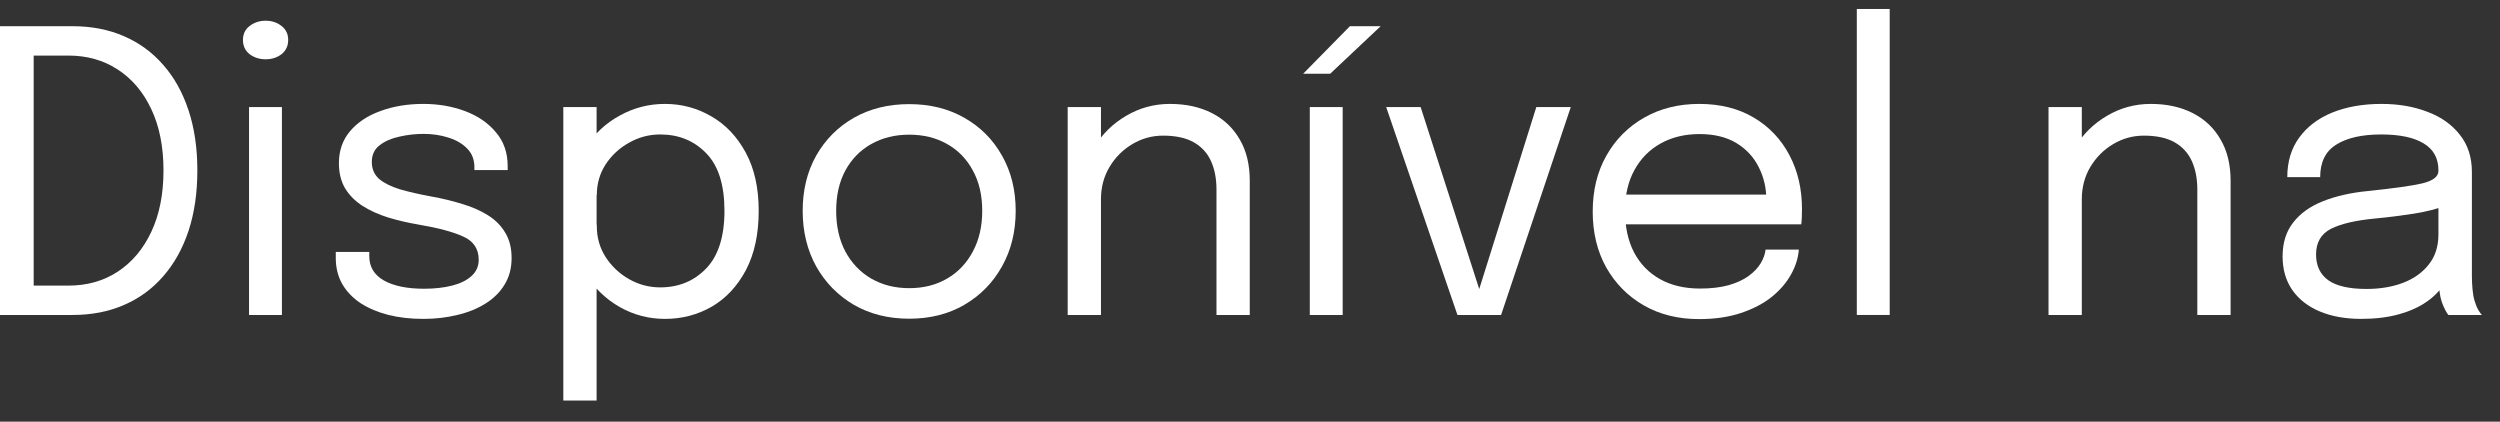 <svg width="83" height="14" viewBox="0 0 83 14" fill="none" xmlns="http://www.w3.org/2000/svg">
<rect x="0" y="0" width="83" height="14" fill="#333333" stroke="none"/>
<path d="M0 10.457V0.87H2.405C3.038 0.87 3.607 0.98 4.114 1.201C4.626 1.422 5.061 1.741 5.421 2.157C5.785 2.569 6.064 3.071 6.26 3.665C6.455 4.254 6.552 4.919 6.552 5.66C6.552 6.401 6.455 7.069 6.26 7.662C6.064 8.252 5.785 8.754 5.421 9.17C5.061 9.586 4.626 9.905 4.114 10.126C3.607 10.347 3.038 10.457 2.405 10.457H0ZM1.118 10.113L0.618 9.482H2.275C2.89 9.482 3.434 9.329 3.906 9.021C4.383 8.709 4.756 8.267 5.024 7.695C5.293 7.123 5.428 6.445 5.428 5.66C5.428 4.872 5.293 4.194 5.024 3.626C4.756 3.054 4.383 2.614 3.906 2.306C3.434 1.999 2.89 1.845 2.275 1.845H0.618L1.118 1.214V10.113Z" fill="white"/>
<path d="M8.268 10.457V3.554H9.36V10.457H8.268ZM8.82 1.968C8.617 1.968 8.439 1.912 8.287 1.799C8.14 1.682 8.066 1.524 8.066 1.325C8.066 1.13 8.14 0.976 8.287 0.863C8.439 0.746 8.617 0.688 8.82 0.688C9.024 0.688 9.2 0.746 9.347 0.863C9.494 0.976 9.568 1.13 9.568 1.325C9.568 1.524 9.494 1.682 9.347 1.799C9.2 1.912 9.024 1.968 8.82 1.968Z" fill="white"/>
<path d="M14.054 10.587C13.638 10.587 13.252 10.544 12.897 10.457C12.546 10.366 12.238 10.236 11.974 10.067C11.714 9.894 11.51 9.682 11.363 9.43C11.22 9.179 11.148 8.891 11.148 8.566C11.148 8.531 11.148 8.497 11.148 8.462C11.148 8.423 11.148 8.39 11.148 8.364H12.26C12.26 8.39 12.26 8.412 12.26 8.429C12.26 8.447 12.26 8.473 12.26 8.507C12.26 8.858 12.422 9.127 12.747 9.313C13.072 9.495 13.517 9.586 14.08 9.586C14.427 9.586 14.736 9.552 15.009 9.482C15.282 9.413 15.497 9.307 15.653 9.164C15.813 9.021 15.893 8.841 15.893 8.624C15.893 8.265 15.724 8.009 15.386 7.857C15.053 7.701 14.552 7.567 13.885 7.454C13.534 7.394 13.2 7.316 12.884 7.22C12.568 7.121 12.286 6.993 12.039 6.837C11.796 6.681 11.603 6.488 11.46 6.258C11.322 6.024 11.252 5.745 11.252 5.42C11.252 5 11.376 4.644 11.623 4.354C11.874 4.059 12.212 3.836 12.637 3.684C13.062 3.528 13.534 3.45 14.054 3.45C14.557 3.45 15.02 3.531 15.445 3.691C15.87 3.851 16.21 4.085 16.465 4.393C16.725 4.696 16.855 5.071 16.855 5.517C16.855 5.535 16.855 5.556 16.855 5.582C16.855 5.604 16.855 5.626 16.855 5.647H15.75C15.75 5.626 15.75 5.608 15.75 5.595C15.75 5.582 15.75 5.567 15.75 5.55C15.75 5.299 15.67 5.093 15.51 4.932C15.35 4.768 15.142 4.646 14.886 4.568C14.63 4.486 14.357 4.445 14.067 4.445C13.794 4.445 13.525 4.475 13.261 4.536C12.997 4.592 12.778 4.688 12.604 4.822C12.431 4.956 12.344 5.14 12.344 5.374C12.344 5.608 12.425 5.797 12.585 5.94C12.75 6.079 12.979 6.193 13.274 6.284C13.573 6.371 13.924 6.451 14.327 6.525C14.687 6.59 15.027 6.672 15.347 6.772C15.668 6.867 15.95 6.991 16.192 7.142C16.439 7.294 16.632 7.487 16.771 7.721C16.914 7.951 16.985 8.232 16.985 8.566C16.985 8.904 16.907 9.199 16.751 9.45C16.6 9.701 16.387 9.911 16.114 10.08C15.846 10.249 15.534 10.375 15.178 10.457C14.827 10.544 14.453 10.587 14.054 10.587Z" fill="white"/>
<path d="M18.702 13.298V3.554H19.807V13.298H18.702ZM22.076 10.587C21.543 10.587 21.044 10.457 20.581 10.197C20.117 9.933 19.74 9.571 19.45 9.112C19.163 8.653 19.02 8.128 19.02 7.539C19.02 7.526 19.02 7.515 19.02 7.506C19.02 7.498 19.02 7.487 19.02 7.474L19.814 7.454C19.814 7.463 19.814 7.474 19.814 7.487C19.814 7.496 19.814 7.504 19.814 7.513C19.814 7.886 19.911 8.226 20.106 8.533C20.305 8.841 20.565 9.086 20.886 9.268C21.207 9.45 21.551 9.541 21.919 9.541C22.53 9.541 23.038 9.333 23.441 8.917C23.848 8.497 24.052 7.857 24.052 6.999C24.052 6.137 23.85 5.5 23.447 5.088C23.044 4.672 22.535 4.464 21.919 4.464C21.551 4.464 21.207 4.555 20.886 4.737C20.565 4.915 20.305 5.156 20.106 5.459C19.911 5.762 19.814 6.102 19.814 6.479L19.02 6.453C19.02 5.86 19.163 5.338 19.45 4.887C19.74 4.436 20.117 4.085 20.581 3.834C21.044 3.578 21.543 3.45 22.076 3.45C22.634 3.45 23.15 3.589 23.622 3.866C24.095 4.139 24.474 4.54 24.76 5.069C25.046 5.598 25.189 6.241 25.189 6.999C25.189 7.771 25.048 8.425 24.767 8.962C24.485 9.495 24.108 9.901 23.636 10.178C23.163 10.451 22.643 10.587 22.076 10.587Z" fill="white"/>
<path d="M30.185 10.581C29.492 10.581 28.879 10.427 28.346 10.119C27.817 9.807 27.401 9.383 27.098 8.845C26.799 8.304 26.649 7.688 26.649 6.999C26.649 6.31 26.799 5.699 27.098 5.166C27.401 4.633 27.817 4.215 28.346 3.912C28.879 3.609 29.492 3.457 30.185 3.457C30.879 3.457 31.49 3.609 32.018 3.912C32.551 4.215 32.967 4.633 33.266 5.166C33.57 5.699 33.721 6.31 33.721 6.999C33.721 7.688 33.57 8.304 33.266 8.845C32.967 9.383 32.551 9.807 32.018 10.119C31.49 10.427 30.879 10.581 30.185 10.581ZM30.185 9.567C30.662 9.567 31.082 9.461 31.446 9.248C31.81 9.036 32.094 8.737 32.298 8.351C32.506 7.966 32.61 7.515 32.61 6.999C32.61 6.484 32.506 6.037 32.298 5.66C32.094 5.279 31.81 4.987 31.446 4.783C31.082 4.575 30.662 4.471 30.185 4.471C29.713 4.471 29.293 4.575 28.924 4.783C28.56 4.987 28.274 5.279 28.066 5.66C27.863 6.037 27.761 6.484 27.761 6.999C27.761 7.515 27.863 7.966 28.066 8.351C28.274 8.737 28.56 9.036 28.924 9.248C29.293 9.461 29.713 9.567 30.185 9.567Z" fill="white"/>
<path d="M40.387 10.457V7.149C40.387 6.95 40.387 6.787 40.387 6.661C40.387 6.531 40.387 6.408 40.387 6.291C40.387 5.931 40.327 5.617 40.205 5.348C40.084 5.08 39.893 4.872 39.633 4.724C39.373 4.577 39.033 4.503 38.613 4.503C38.244 4.503 37.902 4.599 37.586 4.789C37.274 4.976 37.022 5.229 36.832 5.55C36.645 5.866 36.552 6.222 36.552 6.616L35.922 6.375C35.922 5.834 36.054 5.342 36.318 4.9C36.587 4.458 36.942 4.107 37.384 3.847C37.831 3.583 38.316 3.45 38.84 3.45C39.373 3.45 39.839 3.552 40.238 3.756C40.636 3.96 40.944 4.252 41.161 4.633C41.382 5.01 41.492 5.465 41.492 5.998C41.492 6.189 41.492 6.397 41.492 6.622C41.492 6.848 41.492 7.058 41.492 7.253V10.457H40.387ZM35.447 10.457V3.554H36.552V10.457H35.447Z" fill="white"/>
<path d="M43.485 10.457V3.554H44.577V10.457H43.485ZM43.264 2.449L44.817 0.87H45.838L44.161 2.449H43.264Z" fill="white"/>
<path d="M52.15 3.554L49.836 10.457H48.387L46.021 3.554H47.165L49.199 9.872H49.024L51.006 3.554H52.15Z" fill="white"/>
<path d="M53.502 7.448V6.46H58.838L58.643 6.785C58.643 6.759 58.643 6.735 58.643 6.713C58.643 6.687 58.643 6.664 58.643 6.642C58.643 6.243 58.559 5.879 58.39 5.55C58.225 5.216 57.978 4.95 57.649 4.75C57.32 4.551 56.912 4.451 56.427 4.451C55.937 4.451 55.506 4.555 55.133 4.763C54.761 4.971 54.47 5.266 54.262 5.647C54.054 6.024 53.95 6.475 53.95 6.999C53.95 7.532 54.05 7.992 54.249 8.377C54.453 8.763 54.741 9.06 55.114 9.268C55.487 9.476 55.929 9.58 56.44 9.58C56.804 9.58 57.12 9.543 57.389 9.469C57.658 9.391 57.879 9.29 58.052 9.164C58.23 9.034 58.364 8.893 58.455 8.741C58.546 8.59 58.6 8.438 58.617 8.286H59.722C59.701 8.564 59.614 8.839 59.462 9.112C59.311 9.385 59.096 9.634 58.819 9.859C58.542 10.08 58.201 10.258 57.798 10.392C57.395 10.527 56.932 10.594 56.407 10.594C55.714 10.594 55.103 10.442 54.574 10.139C54.046 9.836 53.63 9.415 53.326 8.878C53.027 8.341 52.878 7.723 52.878 7.025C52.878 6.319 53.03 5.699 53.333 5.166C53.636 4.629 54.054 4.209 54.587 3.905C55.12 3.602 55.729 3.45 56.414 3.45C57.112 3.45 57.716 3.602 58.227 3.905C58.739 4.209 59.133 4.625 59.41 5.153C59.688 5.678 59.826 6.276 59.826 6.947C59.826 7.017 59.824 7.108 59.82 7.22C59.816 7.333 59.809 7.409 59.8 7.448H53.502Z" fill="white"/>
<path d="M62.738 0.298V10.457H61.646V0.298H62.738Z" fill="white"/>
<path d="M72.951 10.457V7.149C72.951 6.95 72.951 6.787 72.951 6.661C72.951 6.531 72.951 6.408 72.951 6.291C72.951 5.931 72.89 5.617 72.769 5.348C72.647 5.08 72.457 4.872 72.197 4.724C71.937 4.577 71.597 4.503 71.176 4.503C70.808 4.503 70.465 4.599 70.149 4.789C69.837 4.976 69.586 5.229 69.395 5.55C69.209 5.866 69.116 6.222 69.116 6.616L68.485 6.375C68.485 5.834 68.617 5.342 68.882 4.9C69.15 4.458 69.506 4.107 69.948 3.847C70.394 3.583 70.879 3.45 71.404 3.45C71.937 3.45 72.403 3.552 72.801 3.756C73.2 3.96 73.507 4.252 73.724 4.633C73.945 5.01 74.056 5.465 74.056 5.998C74.056 6.189 74.056 6.397 74.056 6.622C74.056 6.848 74.056 7.058 74.056 7.253V10.457H72.951ZM68.011 10.457V3.554H69.116V10.457H68.011Z" fill="white"/>
<path d="M78.395 10.587C77.87 10.587 77.411 10.505 77.017 10.34C76.627 10.176 76.323 9.94 76.107 9.632C75.89 9.32 75.782 8.947 75.782 8.514C75.782 8.063 75.899 7.688 76.133 7.389C76.367 7.086 76.696 6.85 77.121 6.681C77.545 6.512 78.039 6.399 78.603 6.343C79.452 6.256 80.057 6.172 80.416 6.089C80.776 6.003 80.956 5.864 80.956 5.673C80.956 5.669 80.956 5.667 80.956 5.667C80.956 5.663 80.956 5.658 80.956 5.654C80.956 5.255 80.793 4.958 80.468 4.763C80.143 4.564 79.673 4.464 79.058 4.464C78.416 4.464 77.918 4.577 77.563 4.802C77.207 5.023 77.03 5.383 77.03 5.881H75.938C75.938 5.366 76.07 4.928 76.334 4.568C76.599 4.204 76.965 3.927 77.433 3.736C77.905 3.546 78.449 3.45 79.064 3.45C79.628 3.45 80.135 3.537 80.585 3.71C81.04 3.879 81.4 4.133 81.664 4.471C81.933 4.805 82.067 5.218 82.067 5.712C82.067 5.803 82.067 5.894 82.067 5.985C82.067 6.072 82.067 6.161 82.067 6.252V9.157C82.067 9.309 82.074 9.456 82.087 9.599C82.1 9.742 82.121 9.868 82.152 9.976C82.191 10.106 82.234 10.213 82.282 10.295C82.329 10.373 82.368 10.427 82.399 10.457H81.287C81.266 10.436 81.233 10.386 81.19 10.308C81.146 10.226 81.105 10.13 81.066 10.022C81.036 9.935 81.012 9.827 80.995 9.697C80.977 9.563 80.969 9.424 80.969 9.281L81.151 9.404C81.016 9.638 80.819 9.844 80.559 10.022C80.304 10.2 79.994 10.338 79.63 10.438C79.266 10.537 78.854 10.587 78.395 10.587ZM78.57 9.593C79.017 9.593 79.42 9.526 79.779 9.391C80.139 9.253 80.425 9.049 80.637 8.78C80.85 8.512 80.956 8.178 80.956 7.779V6.408L81.203 6.824C80.925 6.932 80.579 7.021 80.163 7.09C79.751 7.155 79.32 7.21 78.869 7.253C78.215 7.314 77.721 7.428 77.387 7.597C77.058 7.766 76.893 8.05 76.893 8.449C76.893 8.826 77.03 9.112 77.303 9.307C77.576 9.498 77.998 9.593 78.57 9.593Z" fill="white"/>
</svg>
